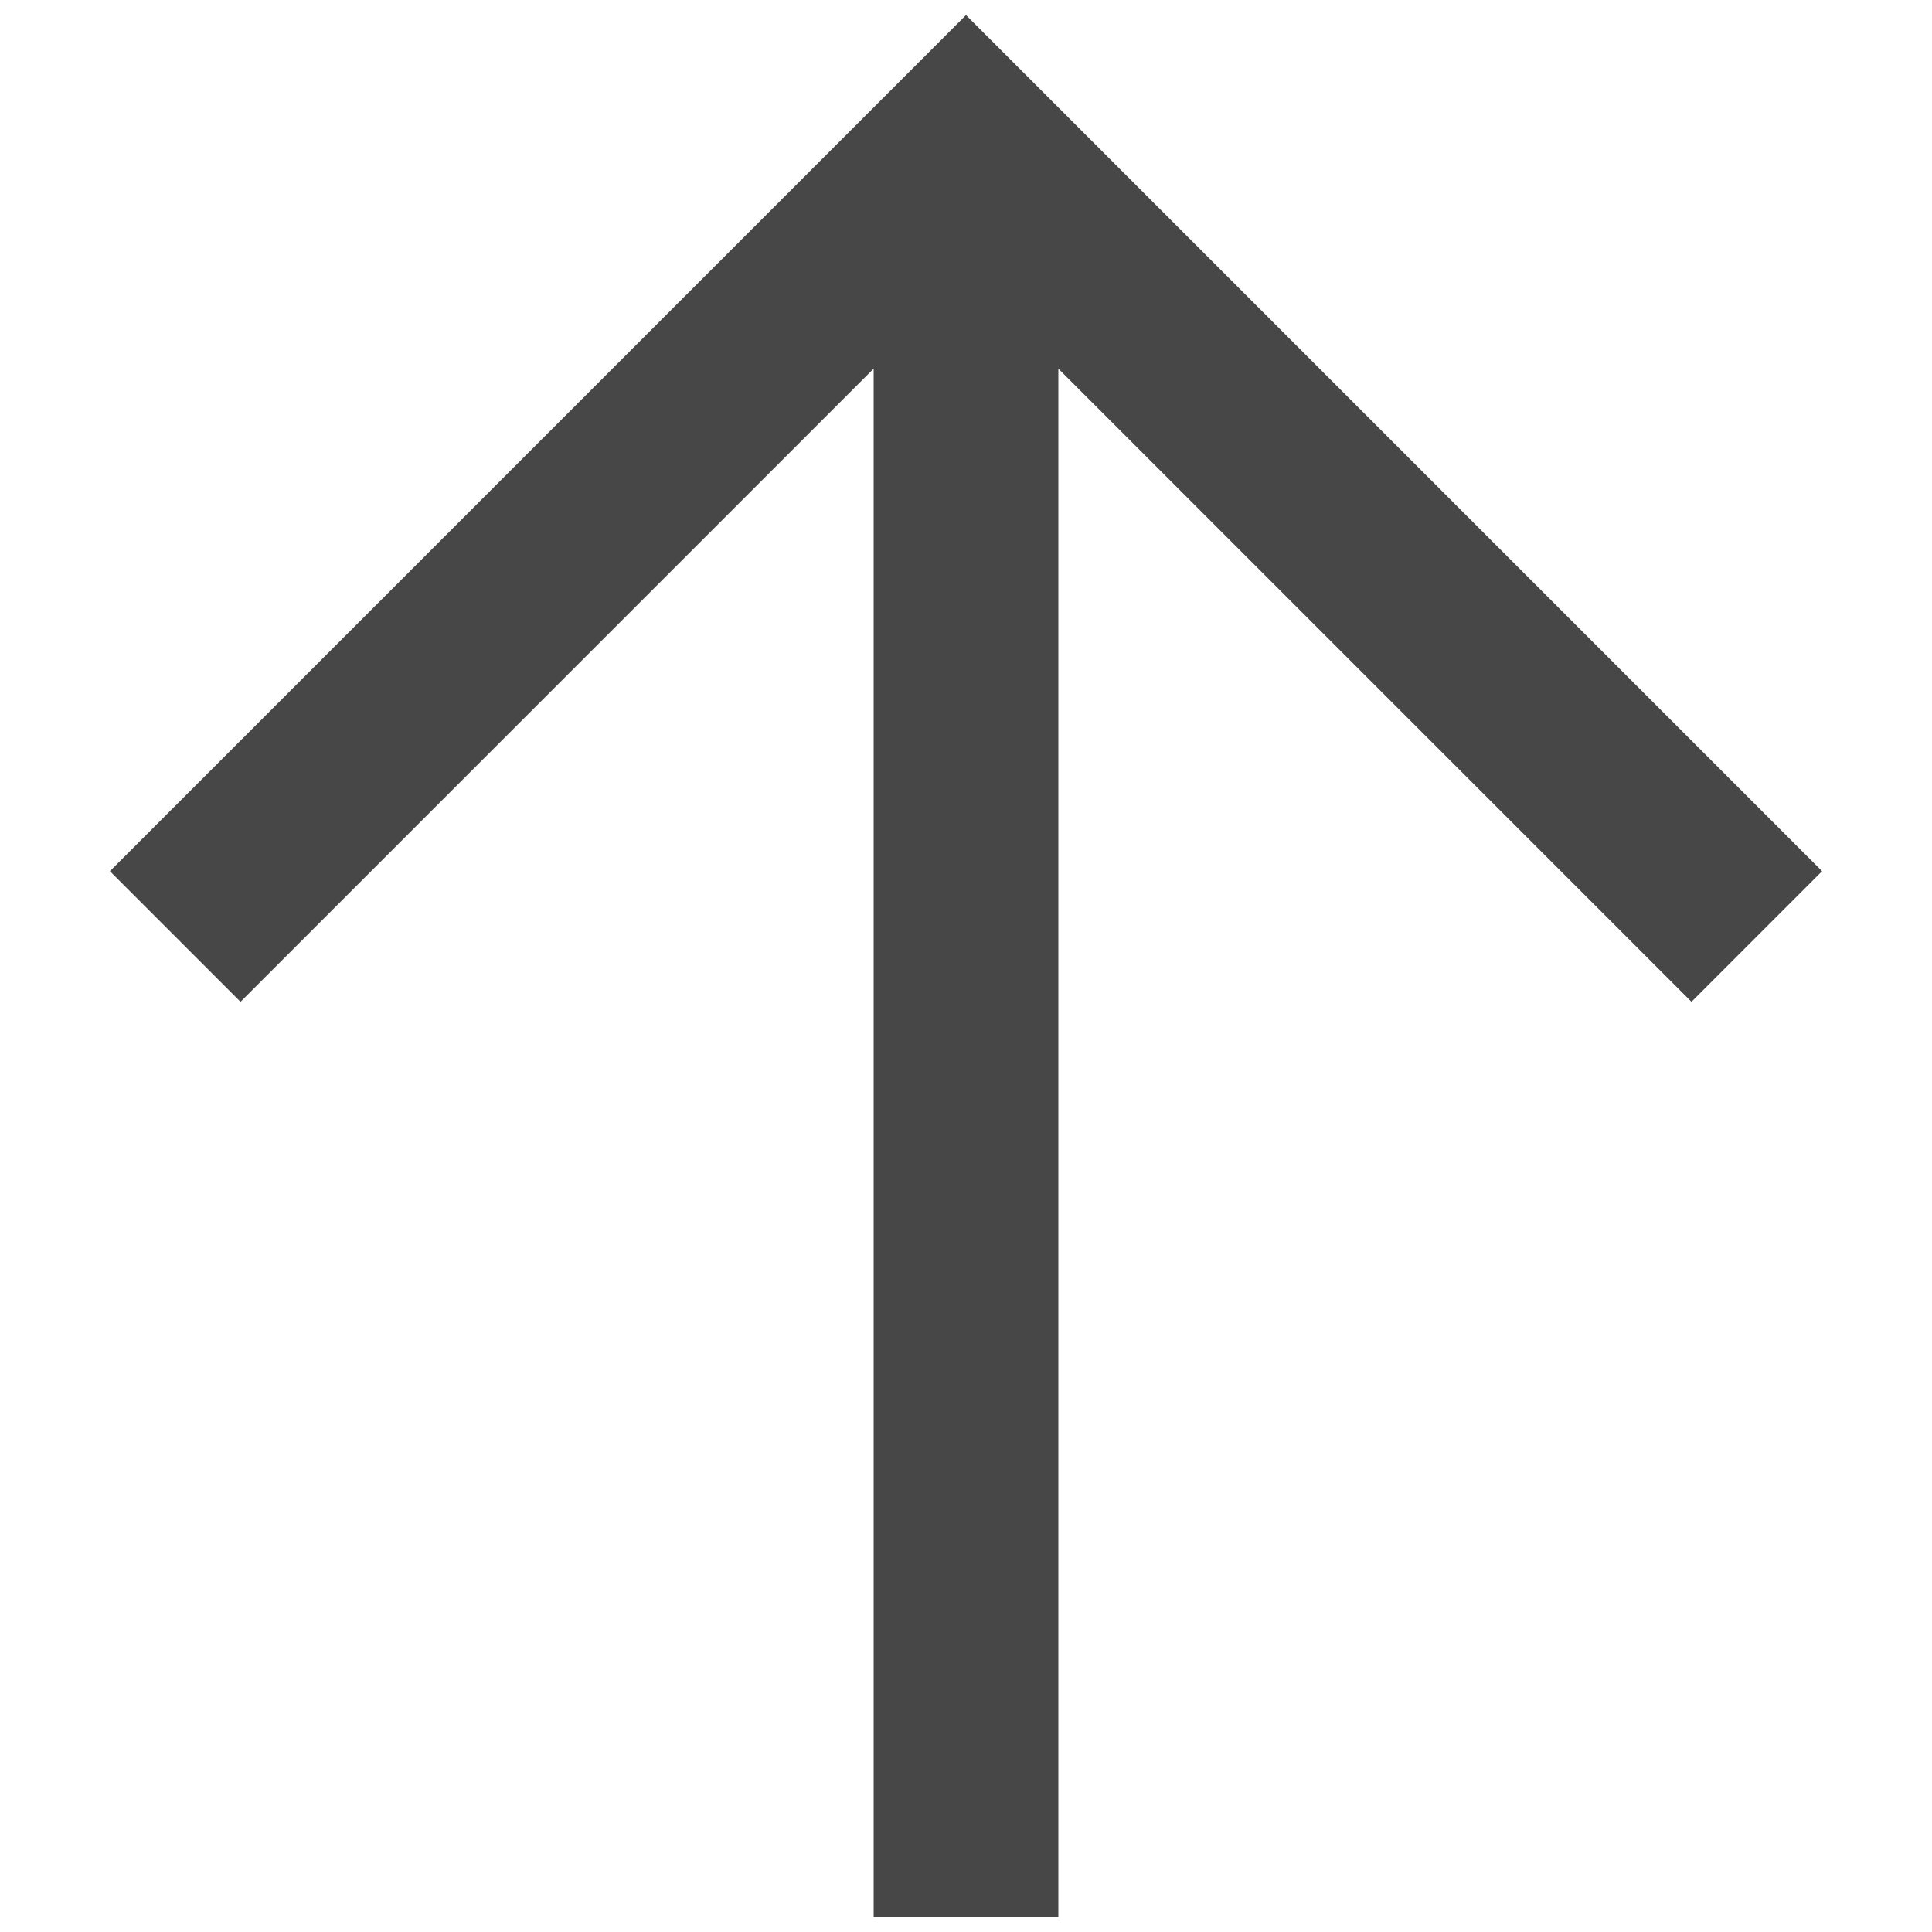 <?xml version="1.0" encoding="UTF-8"?><svg id="b" xmlns="http://www.w3.org/2000/svg" viewBox="0 0 128 128"><defs><style>.d{fill:none;}.e{fill:#474747;}</style></defs><g id="c"><g><rect class="d" width="128" height="128" transform="translate(128) rotate(90)"/><polygon class="e" points="70.119 127 70.119 24.426 112.065 66.371 120.718 57.718 64 1 7.282 57.718 15.935 66.371 57.881 24.426 57.881 127 70.119 127"/></g></g></svg>